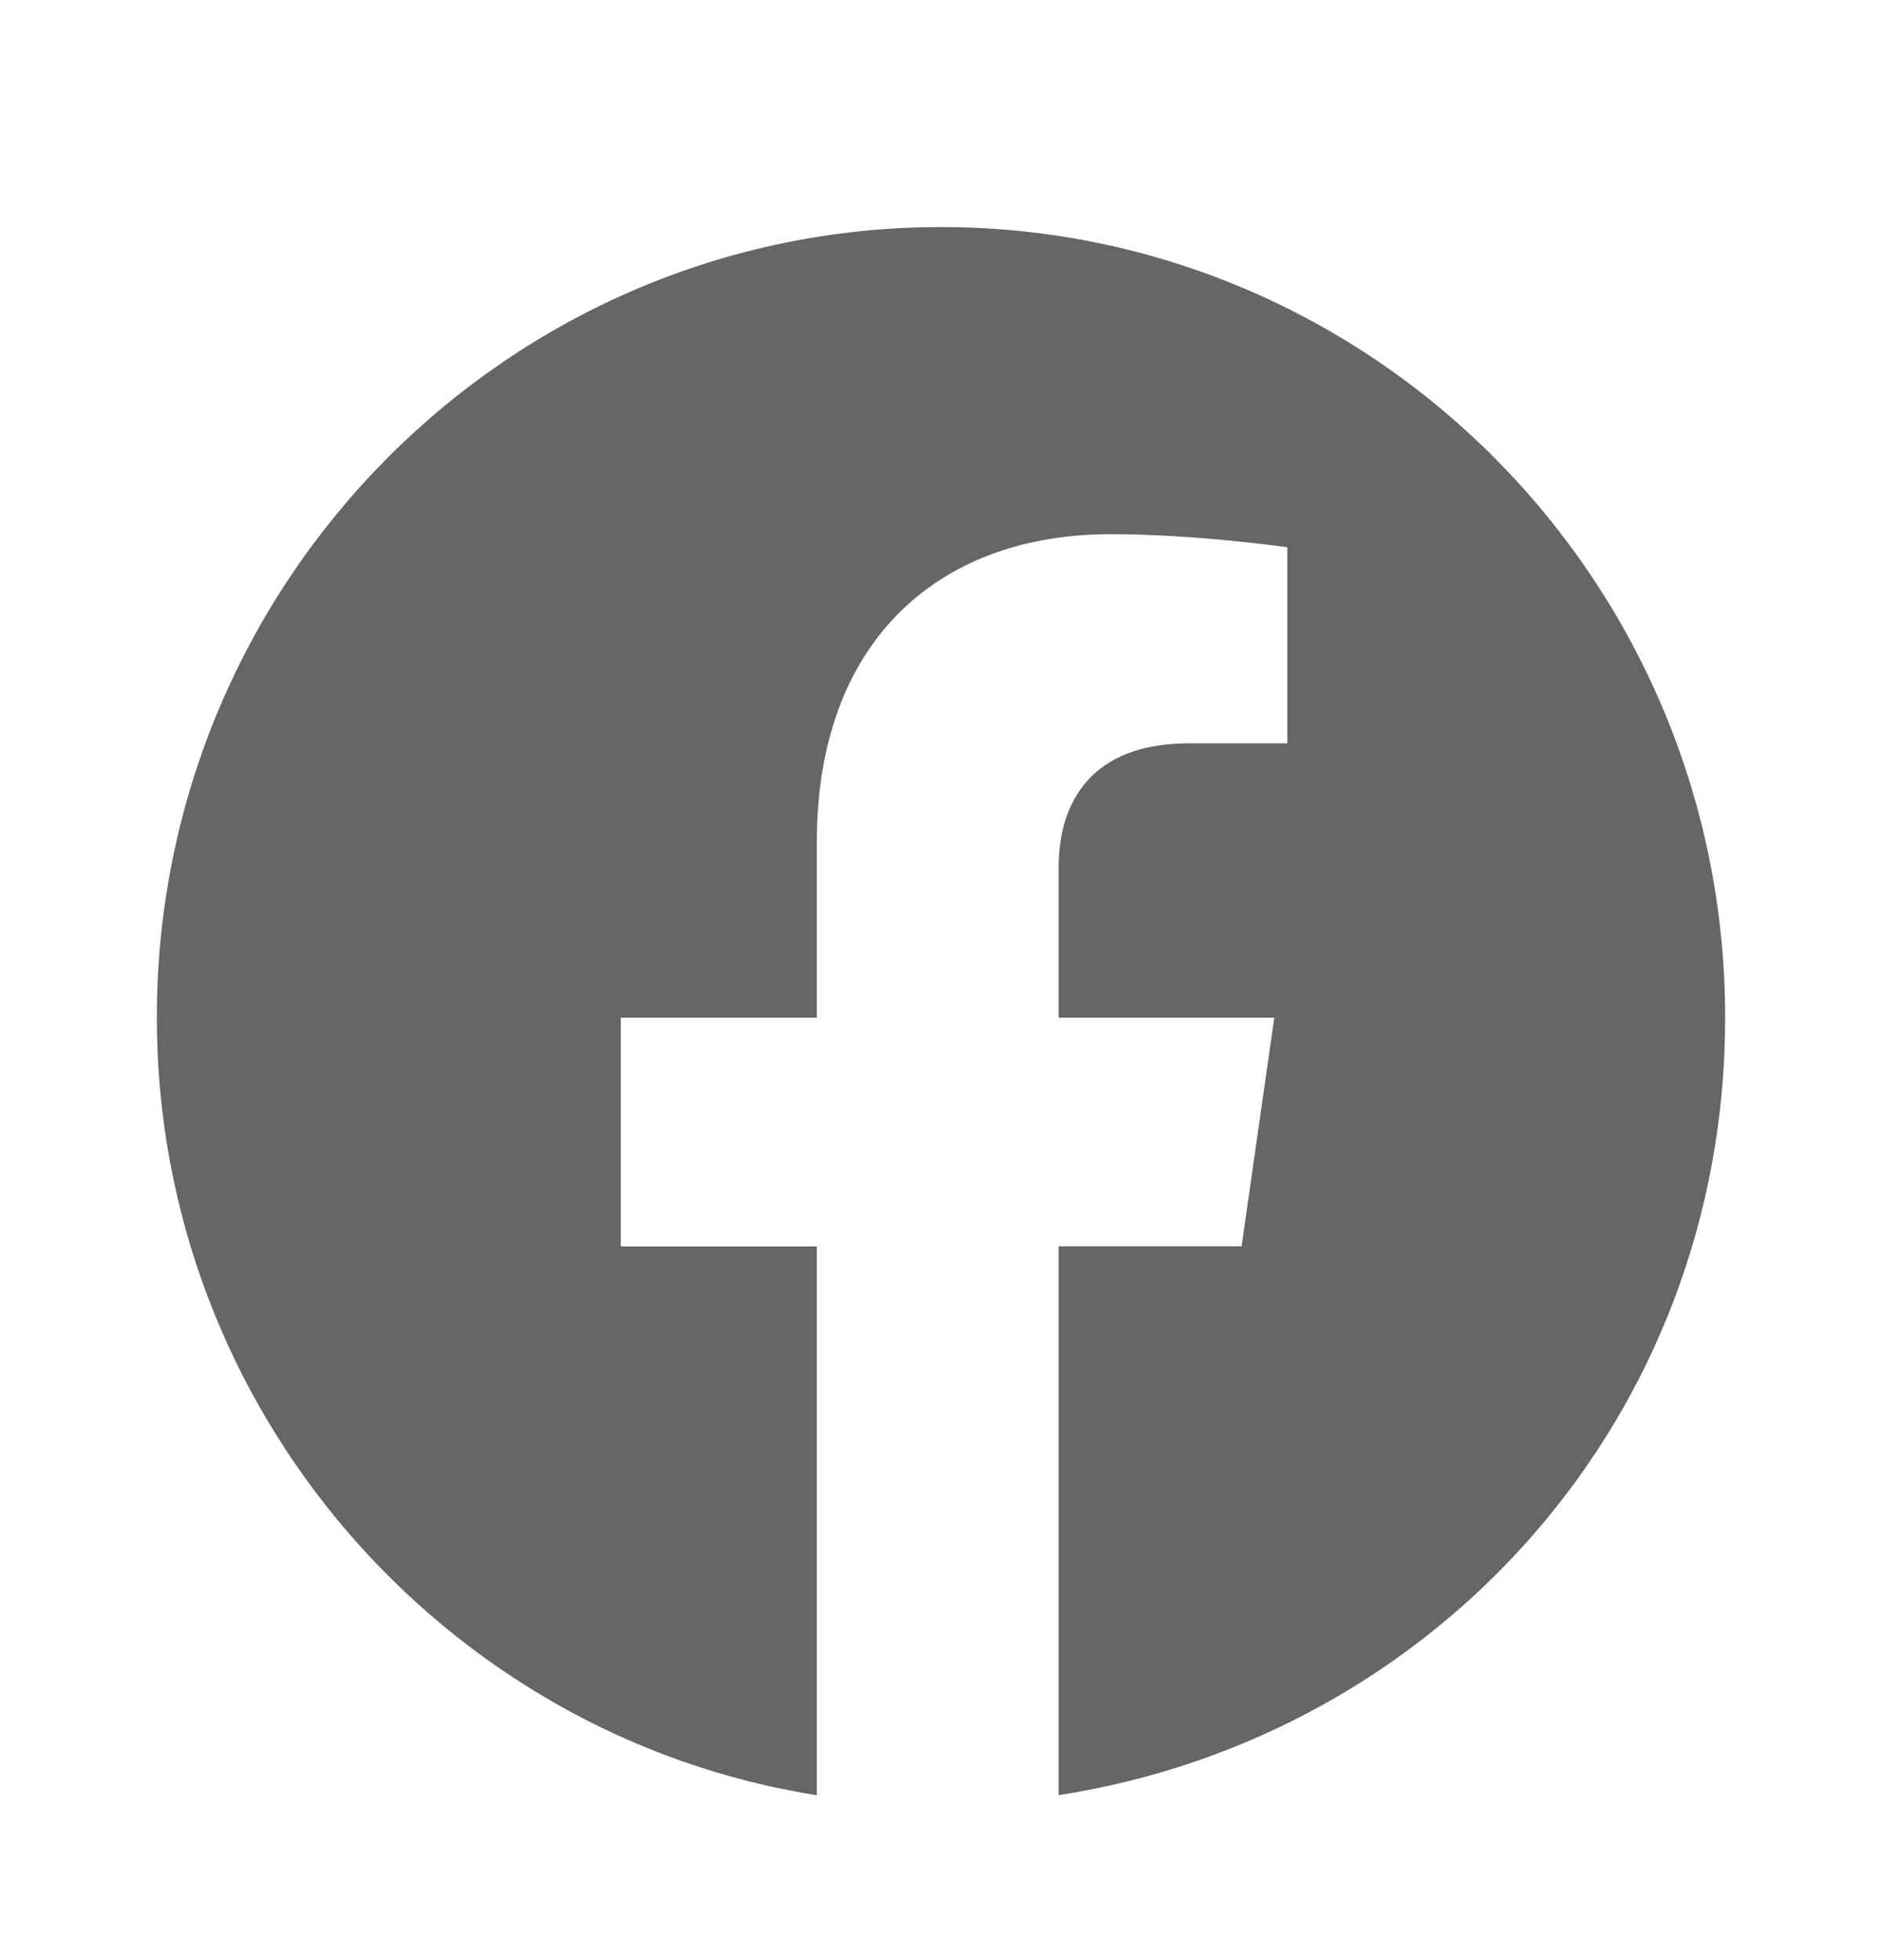 <svg xmlns="http://www.w3.org/2000/svg" width="24" height="25" fill="none" class="text-secondary fill-secondary" data-testid="FooterSocialIcons-icon-Facebook"><path fill="#666" fill-rule="evenodd" d="M22 12.98c0-5.584-4.5-10.084-10-10.084S2 7.396 2 12.98c0 5 3.667 9.167 8.417 9.917v-7h-2.5V12.98h2.5v-2.25c0-2.5 1.5-3.917 3.75-3.917 1.083 0 2.25.167 2.25.167v2.5h-1.25c-1.25 0-1.667.75-1.667 1.583v1.917h2.75l-.417 2.916H13.5v7c4.833-.75 8.5-4.833 8.5-9.916" clip-rule="evenodd"></path></svg>